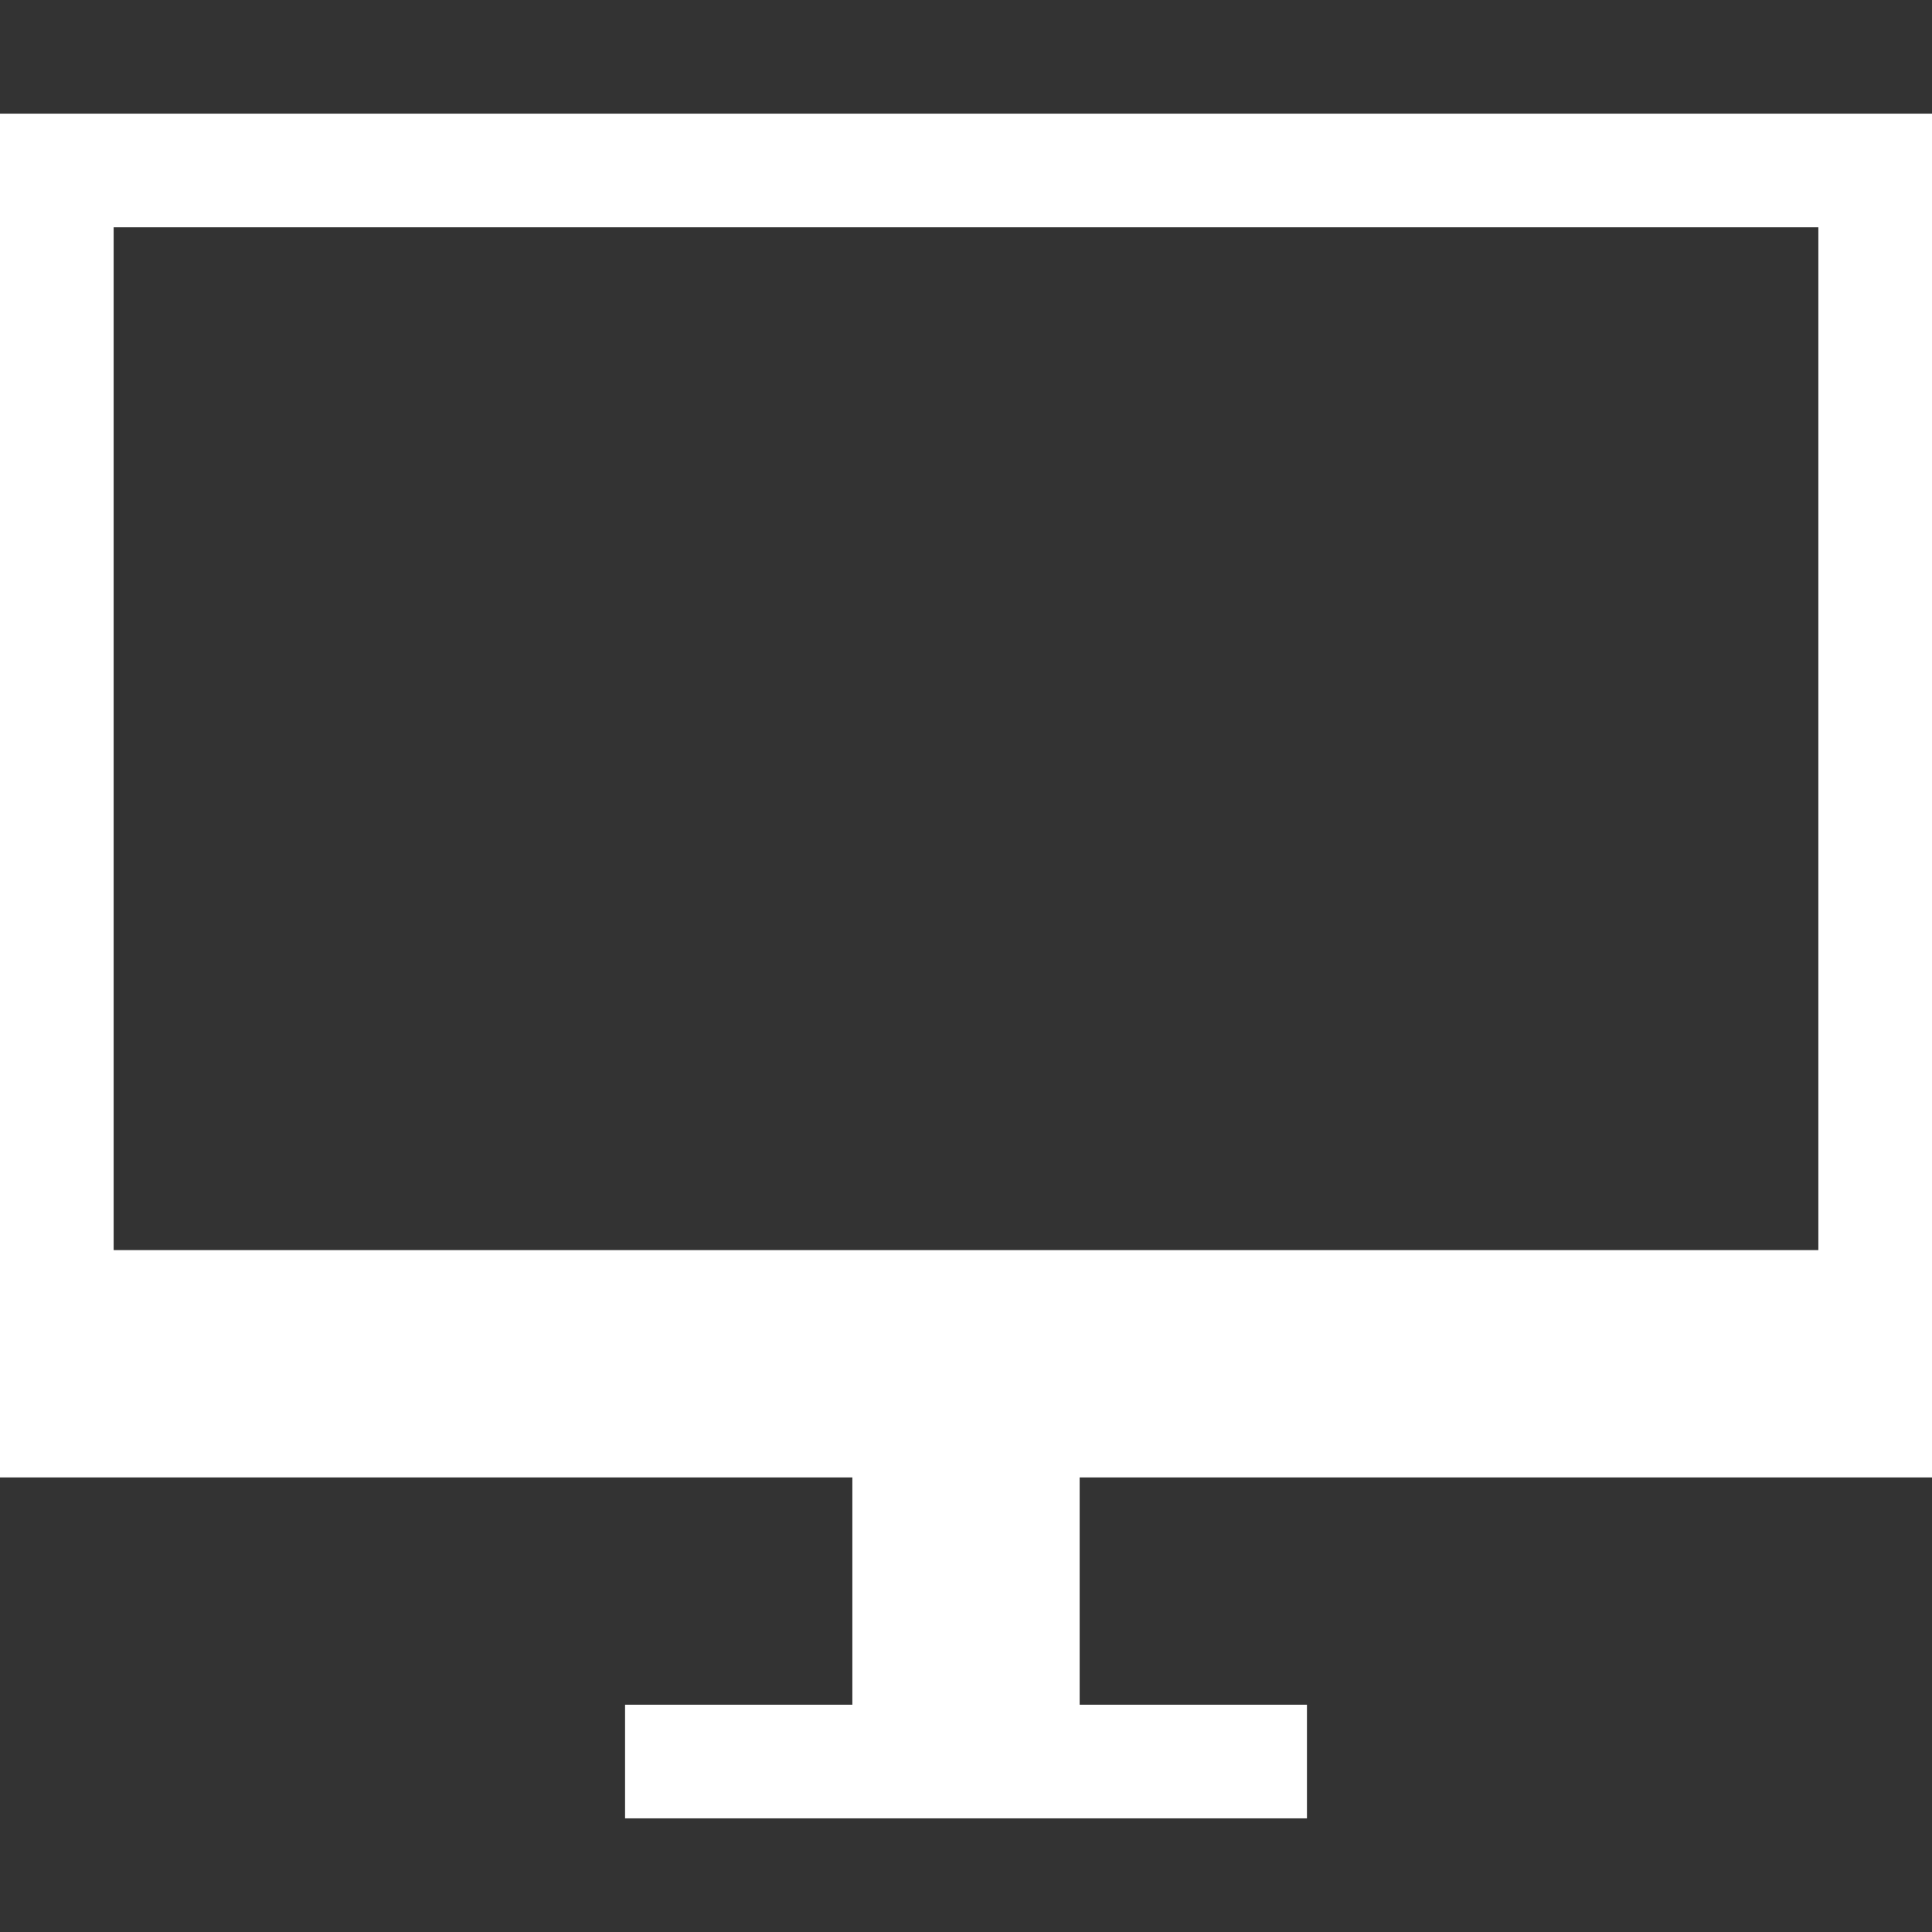 <?xml version="1.0"?>
<svg xmlns="http://www.w3.org/2000/svg" xmlns:xlink="http://www.w3.org/1999/xlink" version="1.1" id="Capa_1" x="0px" y="0px" viewBox="0 0 385.477 385.477" style="enable-background:new 0 0 385.477 385.477;" xml:space="preserve" width="512px" height="512px" class=""><rect x="0" y="0" width="385.477" height="385.477" fill="#333333" stroke="none"/><g><g>
	<g id="Desktop_2_">
		<g>
			<path d="M385.477,294.777V22.675H0v272.102h170.064v45.35h-45.35v22.675h136.051v-22.675h-45.35v-45.35H385.477z M22.675,249.427     V45.35h340.127v204.076H22.675z" data-original="#000000" class="active-path" data-old_color="#000000" fill="#FFFFFF"/>
		</g>
	</g>
</g></g> </svg>
